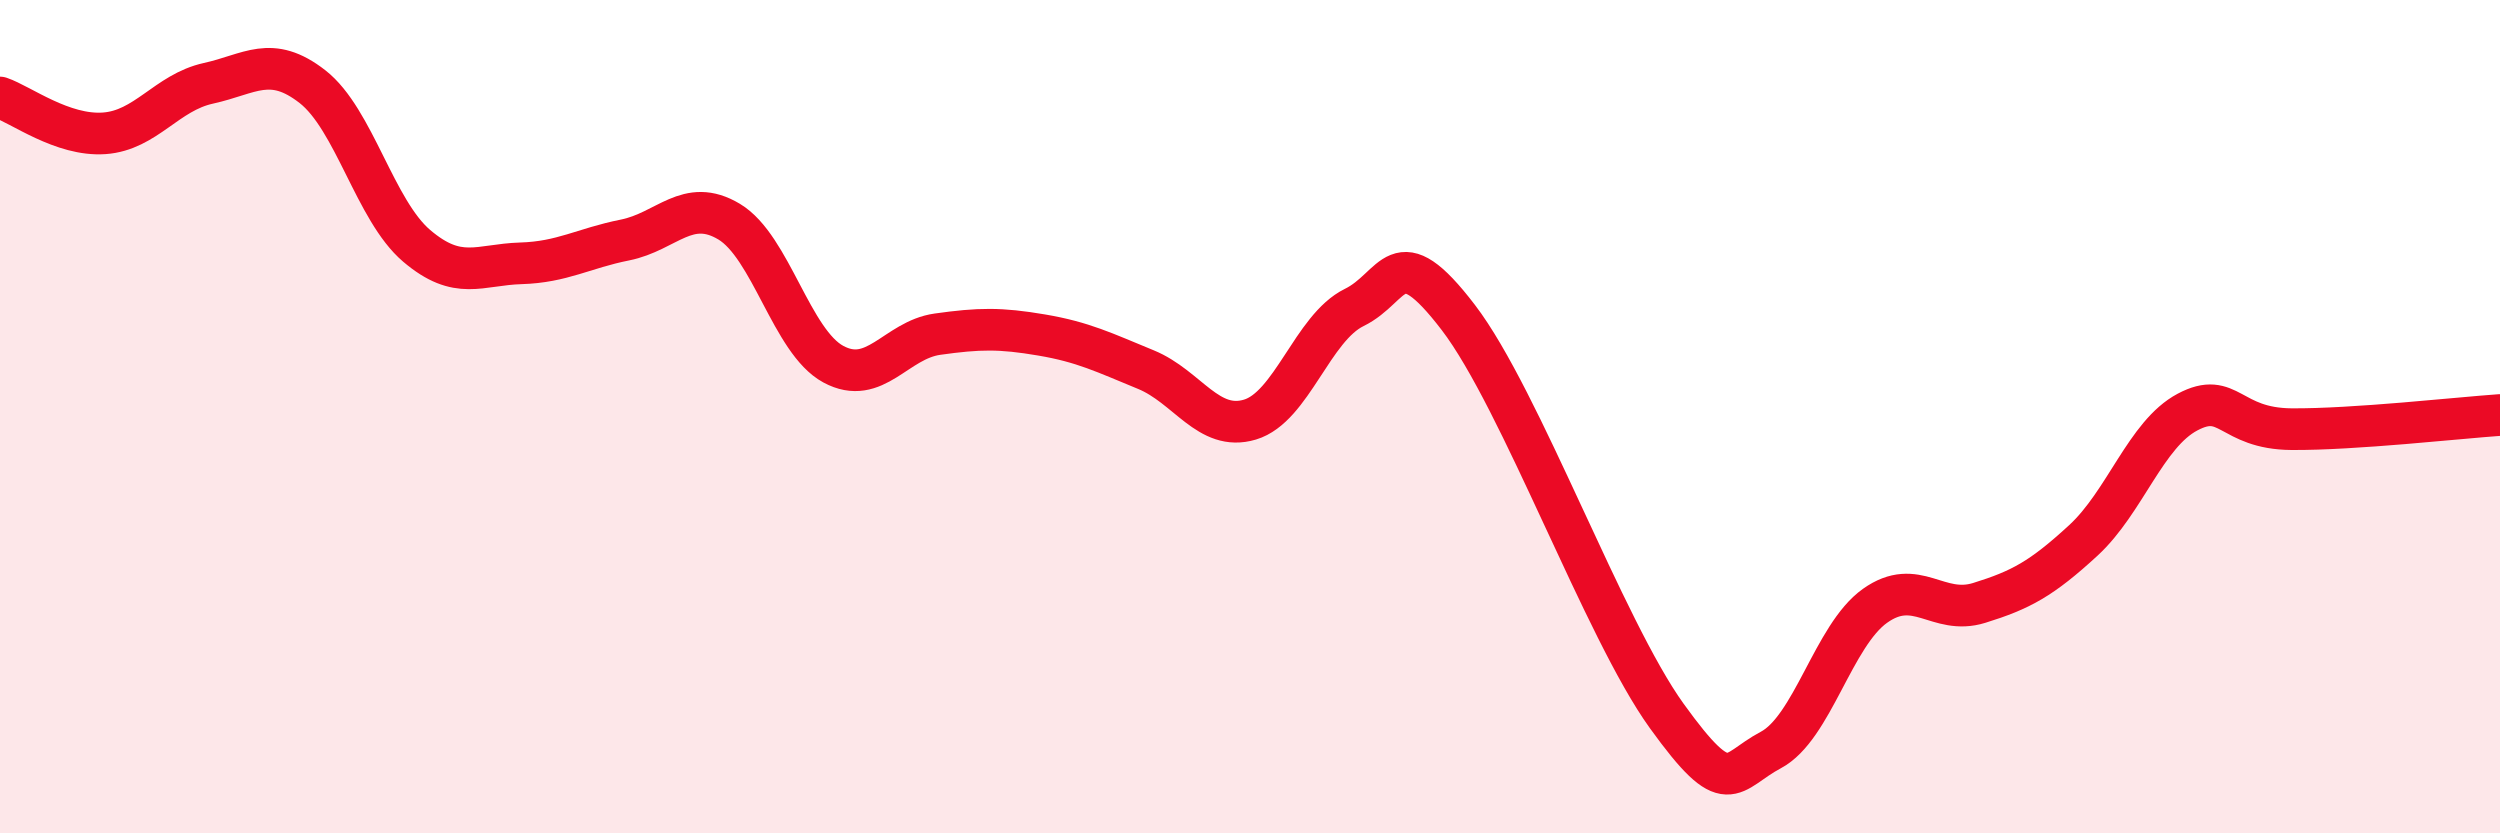 
    <svg width="60" height="20" viewBox="0 0 60 20" xmlns="http://www.w3.org/2000/svg">
      <path
        d="M 0,2.34 C 0.5,2.51 1.5,3.27 2.5,3.2 C 3.5,3.13 4,2.22 5,2 C 6,1.78 6.5,1.3 7.5,2.08 C 8.5,2.86 9,5.05 10,5.9 C 11,6.75 11.5,6.35 12.5,6.32 C 13.5,6.29 14,5.96 15,5.76 C 16,5.56 16.5,4.72 17.5,5.32 C 18.5,5.92 19,8.2 20,8.74 C 21,9.28 21.5,8.16 22.5,8.02 C 23.5,7.88 24,7.87 25,8.04 C 26,8.21 26.5,8.46 27.5,8.87 C 28.5,9.28 29,10.37 30,10.07 C 31,9.77 31.5,7.87 32.5,7.38 C 33.5,6.89 33.5,5.66 35,7.62 C 36.5,9.58 38.5,15.1 40,17.18 C 41.5,19.26 41.5,18.53 42.5,18 C 43.5,17.47 44,15.25 45,14.54 C 46,13.83 46.5,14.78 47.5,14.47 C 48.5,14.16 49,13.89 50,12.97 C 51,12.05 51.5,10.42 52.5,9.89 C 53.5,9.36 53.5,10.29 55,10.3 C 56.5,10.31 59,10.03 60,9.96L60 20L0 20Z"
        fill="#EB0A25"
        opacity="0.1"
        stroke-linecap="round"
        stroke-linejoin="round"
      />
      <path
        d="M 0,2.34 C 0.5,2.51 1.5,3.27 2.5,3.2 C 3.5,3.13 4,2.22 5,2 C 6,1.78 6.5,1.3 7.5,2.08 C 8.5,2.86 9,5.05 10,5.9 C 11,6.75 11.5,6.35 12.5,6.32 C 13.5,6.29 14,5.96 15,5.76 C 16,5.56 16.5,4.72 17.5,5.32 C 18.5,5.92 19,8.2 20,8.74 C 21,9.28 21.5,8.16 22.5,8.02 C 23.5,7.88 24,7.87 25,8.04 C 26,8.21 26.5,8.46 27.5,8.87 C 28.5,9.28 29,10.37 30,10.07 C 31,9.77 31.5,7.87 32.5,7.38 C 33.5,6.89 33.5,5.66 35,7.62 C 36.5,9.58 38.5,15.1 40,17.18 C 41.5,19.26 41.5,18.53 42.5,18 C 43.5,17.47 44,15.25 45,14.54 C 46,13.83 46.5,14.78 47.5,14.47 C 48.5,14.16 49,13.89 50,12.97 C 51,12.05 51.5,10.42 52.5,9.89 C 53.5,9.36 53.5,10.29 55,10.3 C 56.5,10.31 59,10.03 60,9.96"
        stroke="#EB0A25"
        stroke-width="1"
        fill="none"
        stroke-linecap="round"
        stroke-linejoin="round"
      />
    </svg>
  